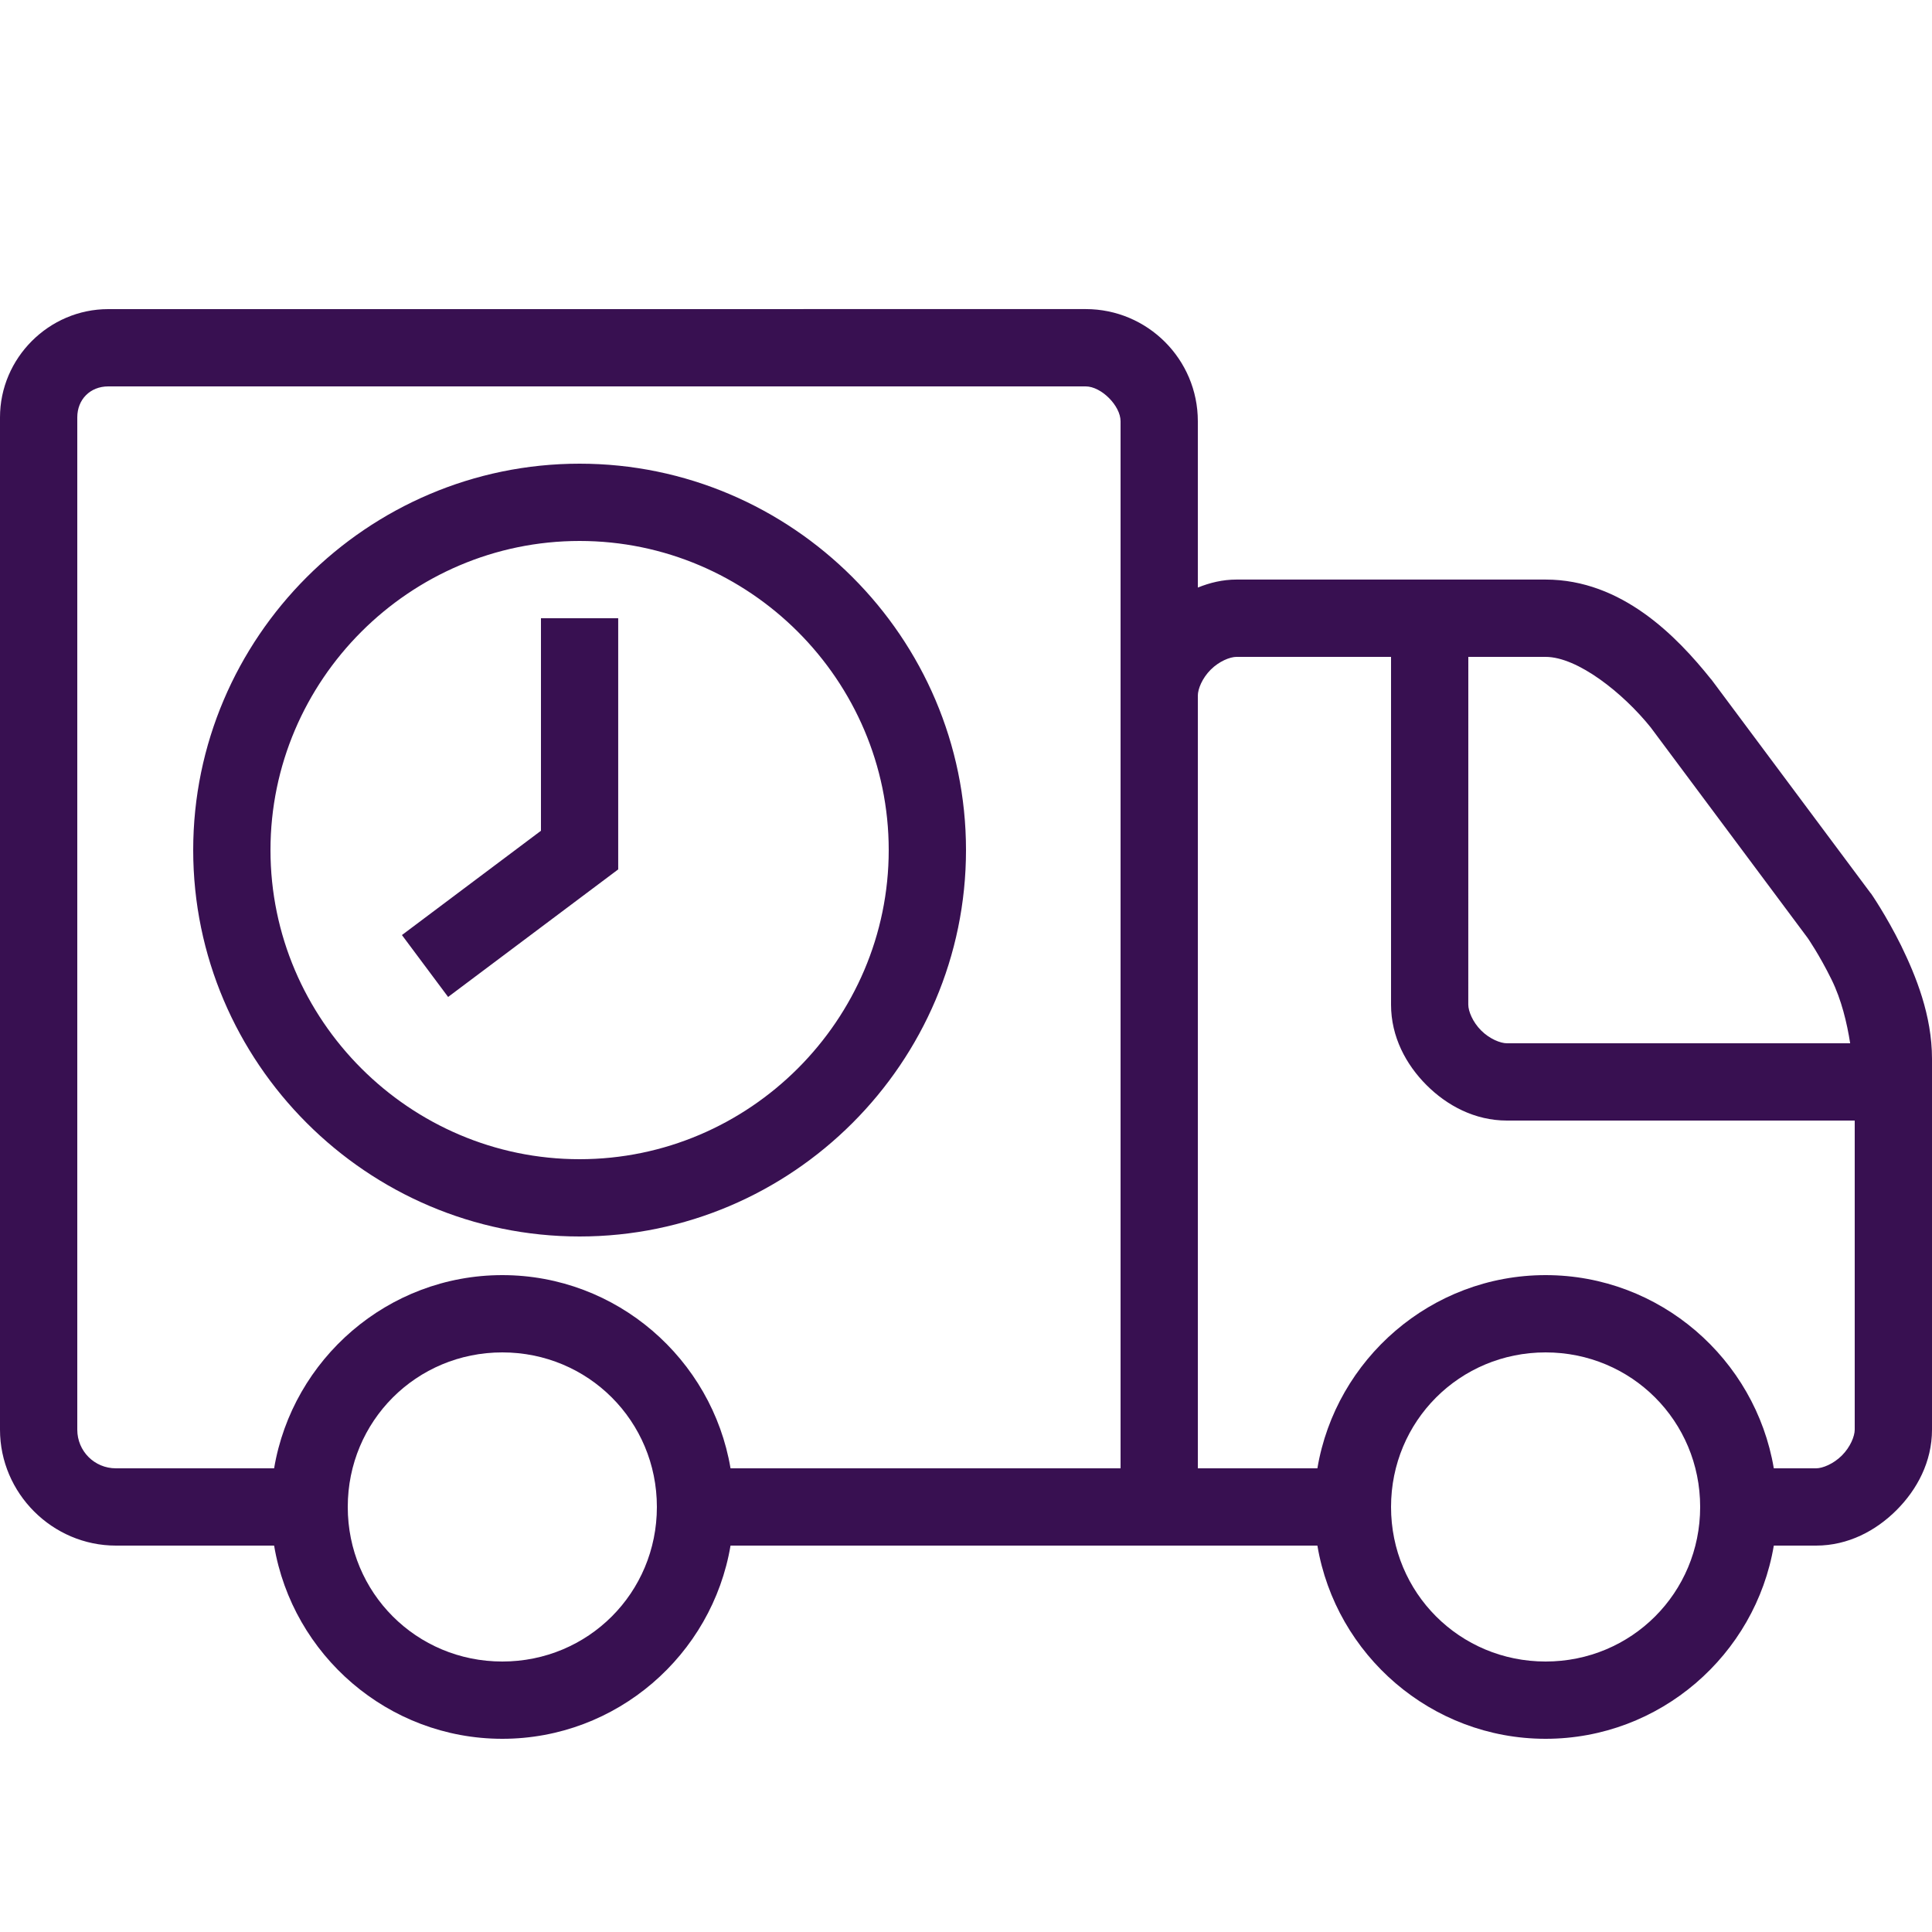 <?xml version="1.0" encoding="UTF-8"?> <svg xmlns="http://www.w3.org/2000/svg" xmlns:xlink="http://www.w3.org/1999/xlink" viewBox="0,0,256,256" width="50px" height="50px"><g fill="#381051" fill-rule="nonzero" stroke="none" stroke-width="1" stroke-linecap="butt" stroke-linejoin="miter" stroke-miterlimit="10" stroke-dasharray="" stroke-dashoffset="0" font-family="none" font-weight="none" font-size="none" text-anchor="none" style="mix-blend-mode: normal"><g transform="scale(5.12,5.12)"><path d="M2.801,8c-1.535,0 -2.801,1.266 -2.801,2.801v26.199c0,1.645 1.355,3 3,3h4.094c0.477,2.828 2.945,5 5.906,5c2.961,0 5.43,-2.172 5.906,-5h15.188c0.477,2.828 2.945,5 5.906,5c2.961,0 5.43,-2.172 5.906,-5h1.094c0.832,0 1.551,-0.387 2.082,-0.918c0.531,-0.531 0.918,-1.25 0.918,-2.082v-9.598c0,-1.125 -0.418,-2.148 -0.801,-2.934c-0.387,-0.781 -0.777,-1.344 -0.777,-1.344l-0.012,-0.012l-4.117,-5.523l-0.012,-0.012c-0.887,-1.109 -2.309,-2.578 -4.281,-2.578h-8c-0.359,0 -0.691,0.082 -1,0.207v-4.305c0,-1.602 -1.301,-2.902 -2.902,-2.902zM2.801,10h25.297c0.402,0 0.902,0.5 0.902,0.902v27.098h-10.094c-0.477,-2.828 -2.945,-5 -5.906,-5c-2.961,0 -5.43,2.172 -5.906,5h-4.094c-0.555,0 -1,-0.445 -1,-1v-26.199c0,-0.465 0.336,-0.801 0.801,-0.801zM15,12c-5.5,0 -10,4.5 -10,10c0,5.5 4.5,10 10,10c5.5,0 10,-4.5 10,-10c0,-5.5 -4.5,-10 -10,-10zM15,14c4.398,0 8,3.602 8,8c0,4.398 -3.602,8 -8,8c-4.398,0 -8,-3.602 -8,-8c0,-4.398 3.602,-8 8,-8zM14,16v5.5l-3.598,2.699l1.195,1.602l4.402,-3.301v-6.5zM32,17h4v9c0,0.832 0.387,1.551 0.918,2.082c0.531,0.531 1.25,0.918 2.082,0.918h9v8c0,0.168 -0.113,0.449 -0.332,0.668c-0.219,0.219 -0.5,0.332 -0.668,0.332h-1.094c-0.477,-2.828 -2.945,-5 -5.906,-5c-2.961,0 -5.43,2.172 -5.906,5h-3.094v-20c0,-0.168 0.113,-0.449 0.332,-0.668c0.219,-0.219 0.5,-0.332 0.668,-0.332zM38,17h2c0.828,0 2.004,0.934 2.719,1.824l4.062,5.449c0,0 0.305,0.438 0.621,1.082c0.254,0.516 0.398,1.117 0.48,1.645h-8.883c-0.168,0 -0.449,-0.113 -0.668,-0.332c-0.219,-0.219 -0.332,-0.5 -0.332,-0.668zM13,35c2.223,0 4,1.777 4,4c0,2.223 -1.777,4 -4,4c-2.223,0 -4,-1.777 -4,-4c0,-2.223 1.777,-4 4,-4zM40,35c2.223,0 4,1.777 4,4c0,2.223 -1.777,4 -4,4c-2.223,0 -4,-1.777 -4,-4c0,-2.223 1.777,-4 4,-4z"></path></g></g></svg> 